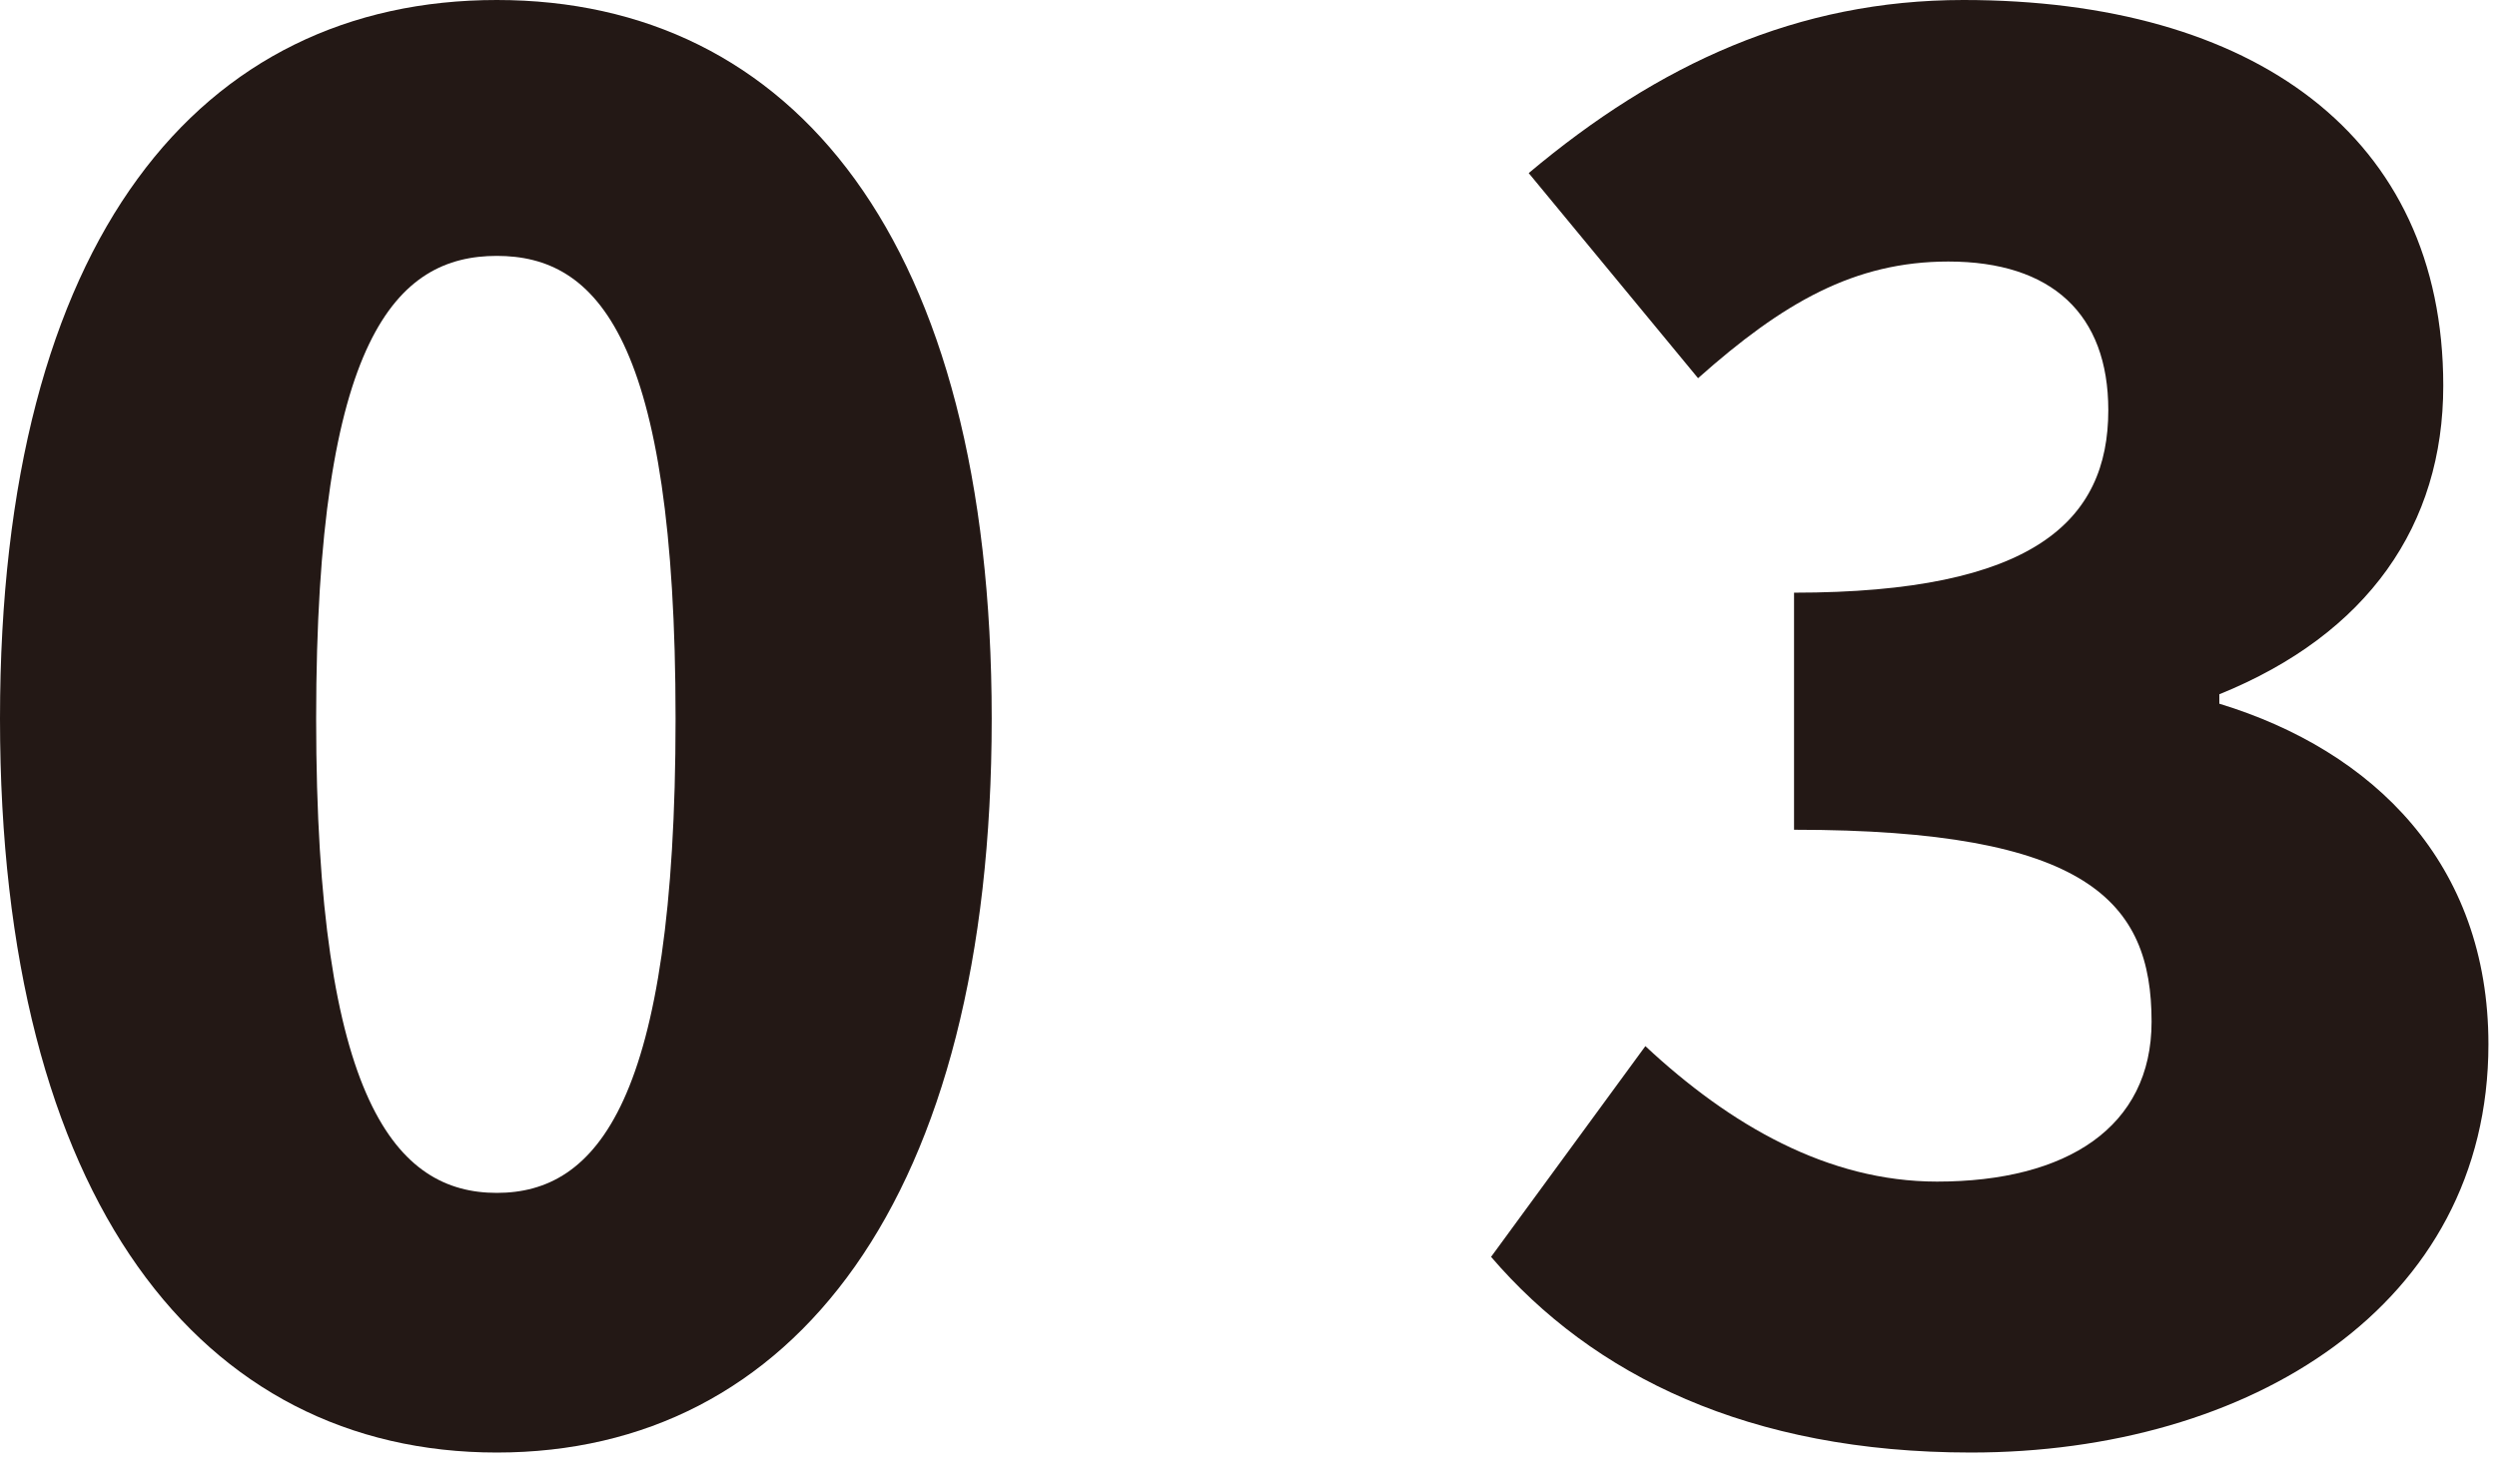 <svg width="69" height="41" viewBox="0 0 69 41" fill="none" xmlns="http://www.w3.org/2000/svg">
<path d="M54.463 40.144C48.327 40.144 44.011 38.012 41.203 34.736L45.467 28.912C47.807 31.096 50.511 32.656 53.527 32.656C57.115 32.656 59.455 31.148 59.455 28.236C59.455 24.908 57.687 22.932 49.575 22.932V16.38C56.179 16.38 58.259 14.404 58.259 11.336C58.259 8.684 56.699 7.228 53.839 7.228C51.239 7.228 49.263 8.372 46.923 10.452L42.243 4.784C45.831 1.768 49.679 0 54.255 0C62.263 0 67.515 3.744 67.515 10.66C67.515 14.508 65.435 17.524 61.327 19.188V19.448C65.591 20.748 68.763 23.868 68.763 28.86C68.763 36.088 62.159 40.144 54.463 40.144Z" fill="#231815"/>
<path d="M13.728 40.144C5.564 40.144 0 33.176 0 19.864C0 6.552 5.564 0 13.728 0C21.892 0 27.404 6.604 27.404 19.864C27.404 33.176 21.892 40.144 13.728 40.144ZM13.728 32.968C16.484 32.968 18.668 30.472 18.668 19.864C18.668 9.308 16.484 7.072 13.728 7.072C10.972 7.072 8.736 9.308 8.736 19.864C8.736 30.472 10.972 32.968 13.728 32.968Z" fill="#231815"/>
</svg>
